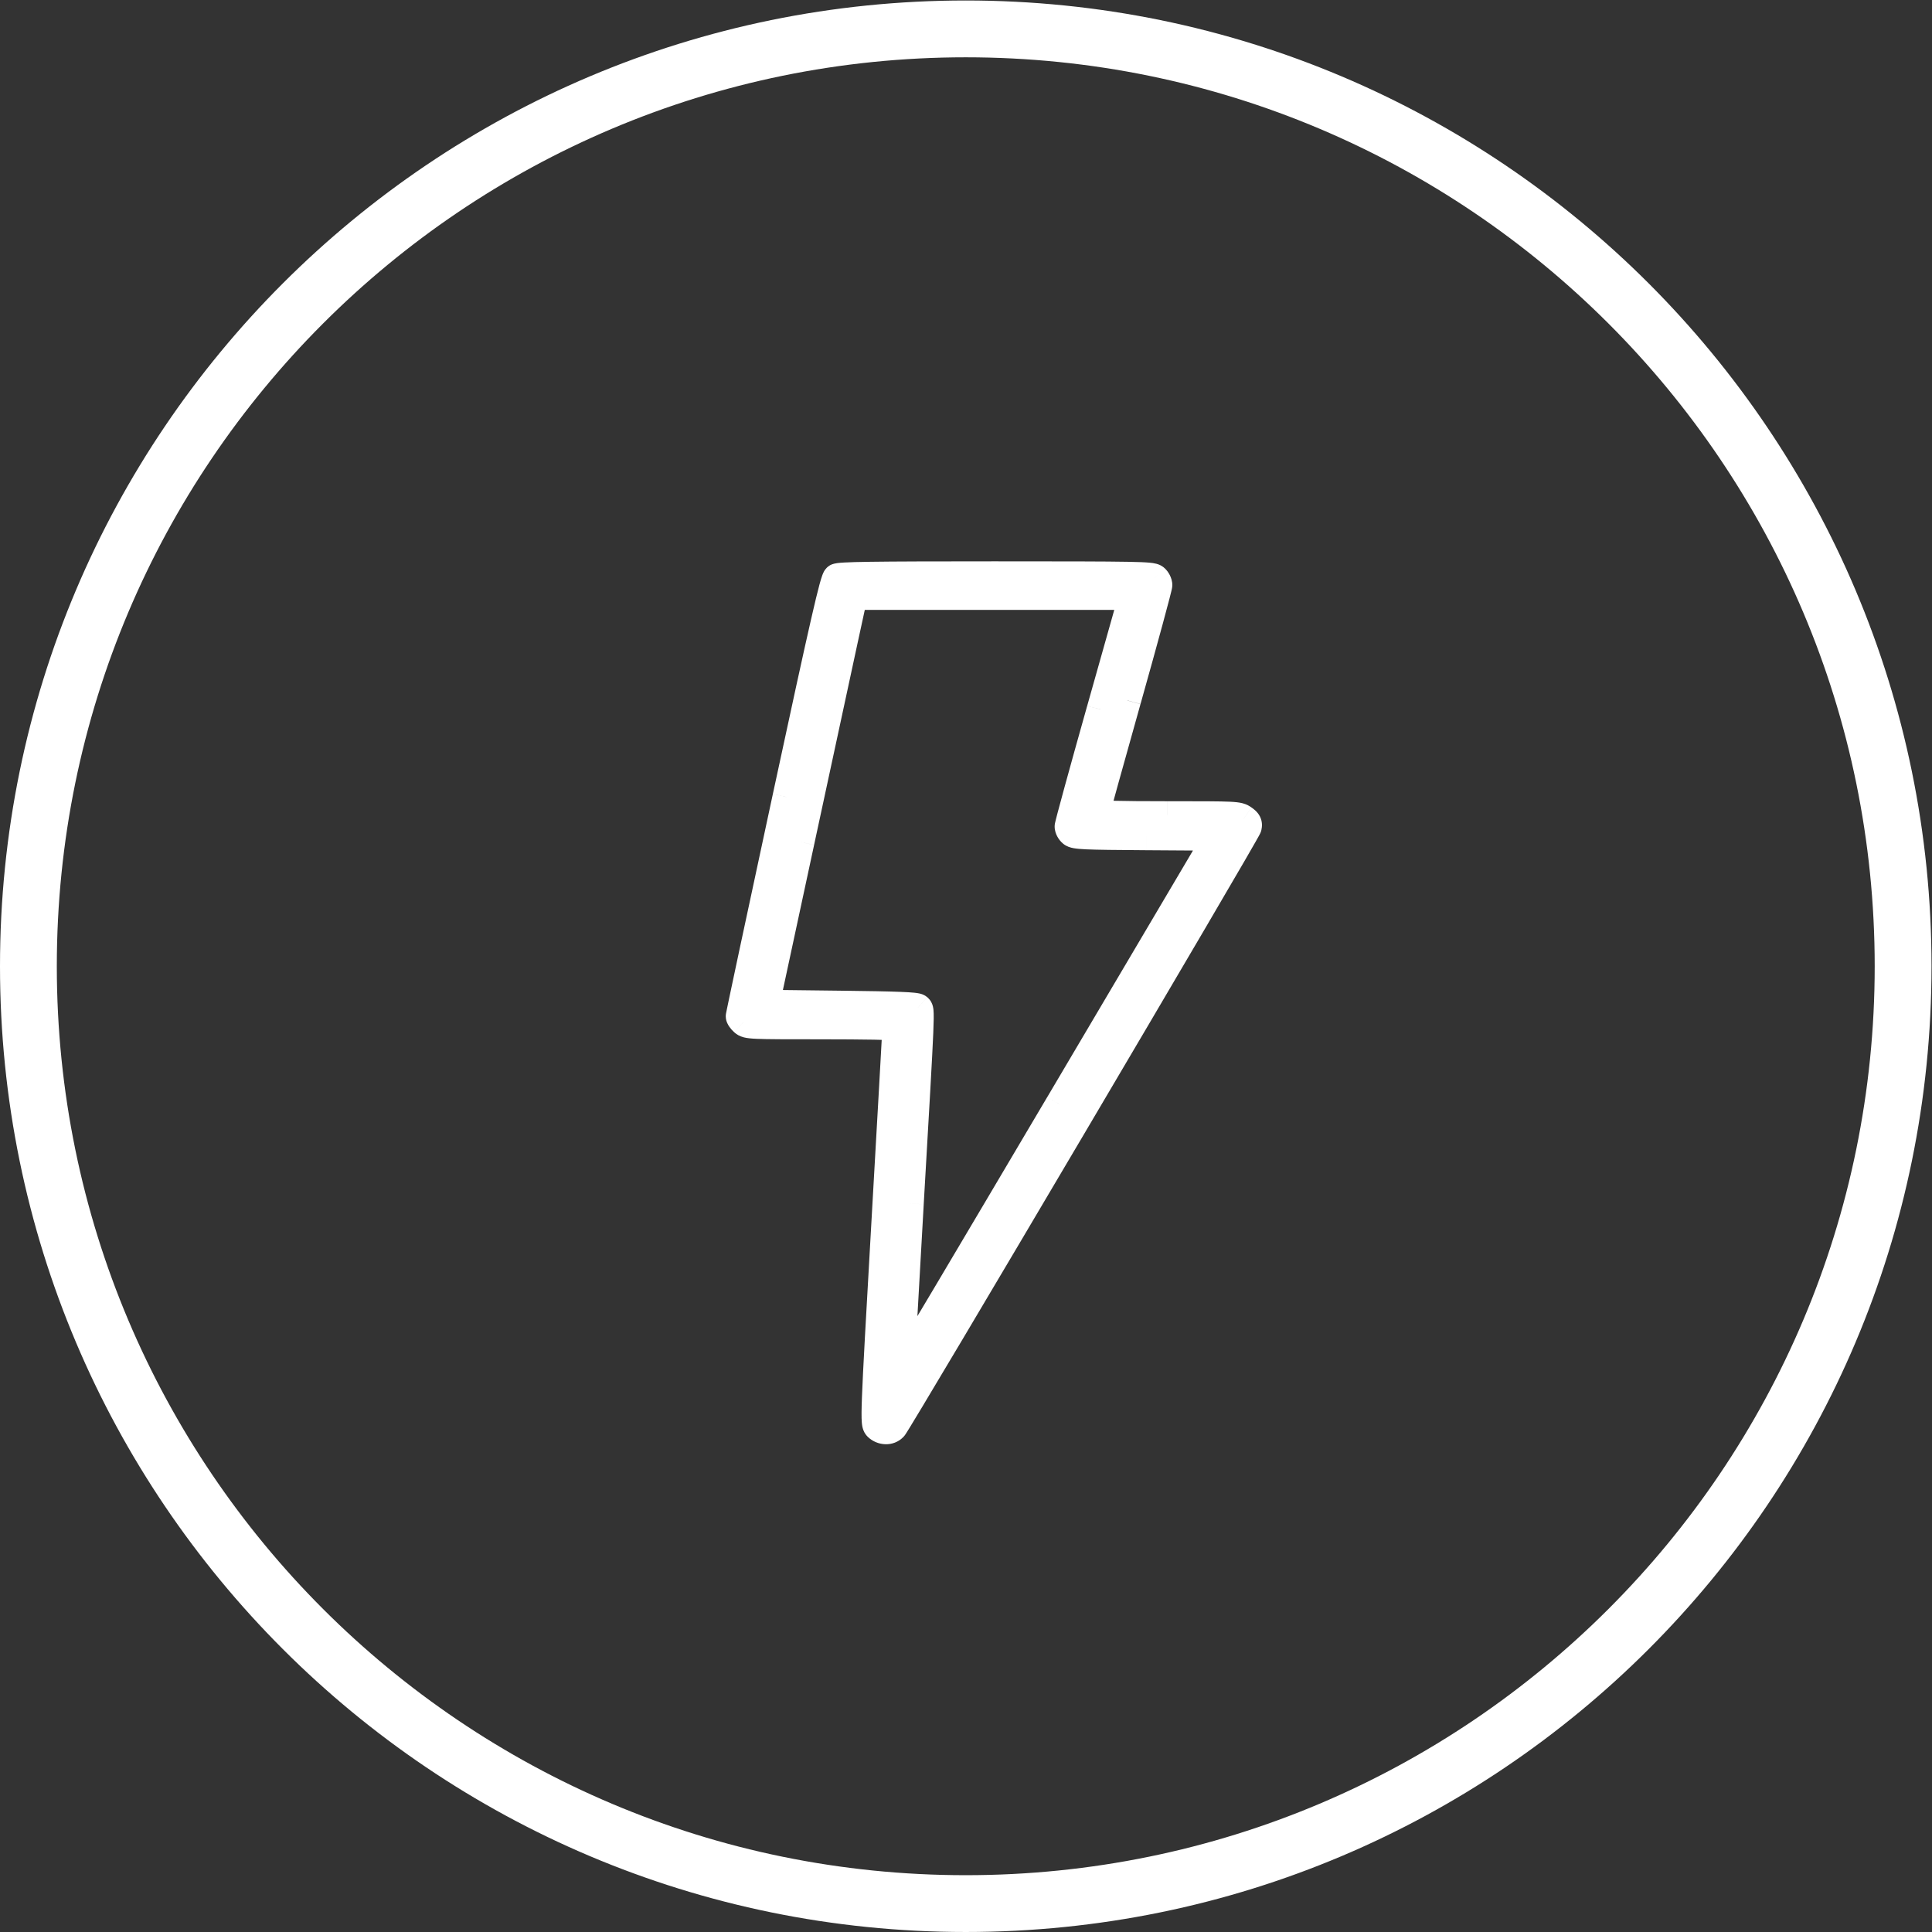 <?xml version="1.0" encoding="UTF-8" standalone="no"?> <svg xmlns:dc="http://purl.org/dc/elements/1.1/" xmlns:cc="http://creativecommons.org/ns#" xmlns:rdf="http://www.w3.org/1999/02/22-rdf-syntax-ns#" xmlns:svg="http://www.w3.org/2000/svg" xmlns="http://www.w3.org/2000/svg" viewBox="0 0 111.424 111.423" height="111.423" width="111.424" xml:space="preserve" id="svg2"><rect x="0" y="0" width="111.424" height="111.423" fill="#333333" stroke="none"/>  <defs id="defs6"> <clipPath id="clipPath18" clipPathUnits="userSpaceOnUse"> <path style="clip-rule:evenodd" id="path16" d="M 83.568,41.783 C 83.568,18.707 64.861,-4.43e-4 41.784,-4.43e-4 18.707,-4.43e-4 0,18.707 0,41.783 c 0,23.077 18.707,41.784 41.784,41.784 23.077,0 41.784,-18.707 41.784,-41.784 z"></path> </clipPath> </defs> <g transform="matrix(1.333,0,0,-1.333,0,111.423)" id="g10"> <g id="g12"> <g clip-path="url(#clipPath18)" id="g14"> <g id="g20"> <path id="path22" style="fill:#ffffff;fill-opacity:1;fill-rule:nonzero;stroke:none" d="m 81.11,41.783 c 0,-21.719 -17.607,-39.326 -39.326,-39.326 v -4.916 c 24.434,0 44.242,19.808 44.242,44.242 z M 41.784,2.457 c -21.719,0 -39.326,17.607 -39.326,39.326 h -4.916 c 0,-24.434 19.808,-44.242 44.242,-44.242 z M 2.458,41.783 c 0,21.719 17.607,39.326 39.326,39.326 v 4.916 c -24.434,0 -44.242,-19.808 -44.242,-44.242 z m 39.326,39.326 c 21.719,0 39.326,-17.607 39.326,-39.326 h 4.916 c 0,24.434 -19.808,44.242 -44.242,44.242 z"></path> </g> </g> </g> <g id="g24"> <g transform="translate(32,20.367)" id="g26"> <path id="path28" style="fill:#ffffff;fill-opacity:1;fill-rule:nonzero;stroke:none" d="m 4.199,38.238 0.327,-0.503 1.43e-4,9.1e-5 z m -2.175,-9.496 0.587,-0.126 h 10e-7 z M 2e-6,19.25 l -0.6,0.005 v -8e-6 L 2e-6,19.25 Z m 0.169,-0.244 -0.398,-0.449 z m 6.61,-0.207 -0.599,-0.042 1.2e-4,-0.002 0.598,0.044 z m -0.484,-8.607 0.599,-0.034 v 5e-6 l -0.599,0.034 z m -0.33,-8.706 0.42,0.428 -1.5e-5,1.5e-5 z M 6.656,1.47 6.225,1.886 l -4.4e-5,-4.6e-5 z m 15.332,25.968 0.584,-0.137 5.4e-5,2.23e-4 z m -0.185,0.357 -0.344,-0.492 2e-6,-2e-6 z m -3.836,10.417 -0.376,-0.468 1.93e-4,-1.52e-4 z M 4.536,35.609 3.95,35.737 h -1e-6 z m -1.9,-8.819 0.587,-0.126 3e-6,10e-6 z m -1.505,-6.995 -0.587,0.126 -0.154,-0.718 0.734,-0.009 0.007,0.6 z m 3.241,-0.038 -0.007,-0.6 h 5e-6 l 0.007,0.6 z m 3.346,-0.131 -0.399,-0.448 10e-5,-8.8e-5 z m -0.352,-8.477 -0.599,0.035 v -10e-6 z M 6.972,3.913 6.572,3.465 6.575,3.463 Z m 6.856,11.541 -0.517,0.305 -1e-6,-2e-6 z m 6.833,11.562 0.517,-0.305 0.531,0.898 -1.044,0.007 -0.004,-0.6 z m -3.063,0.02 0.004,0.6 h -1.5e-5 l -0.004,-0.6 z m -3.217,0.143 0.376,0.468 -2.06e-4,1.66e-4 z m 1.236,5.346 -0.577,0.163 v 0 z m 1.385,4.908 0.577,-0.163 0.215,0.763 h -0.793 z m -12.069,0 v 0.6 H 4.448 L 4.345,37.561 Z m -1.059,1.307 C 3.72,38.642 3.651,38.498 3.64,38.477 3.613,38.424 3.591,38.369 3.574,38.322 3.539,38.226 3.501,38.099 3.458,37.943 3.373,37.629 3.255,37.144 3.093,36.435 2.767,35.014 2.253,32.656 1.438,28.868 l 1.173,-0.253 c 0.816,3.789 1.328,6.139 1.652,7.552 0.162,0.708 0.275,1.172 0.354,1.461 0.04,0.146 0.068,0.235 0.085,0.284 0.009,0.026 0.011,0.026 0.004,0.012 -0.004,-0.007 -0.015,-0.028 -0.035,-0.055 -0.016,-0.022 -0.062,-0.082 -0.145,-0.136 z M 1.438,28.868 C 0.881,26.283 0.375,23.923 0.008,22.202 -0.175,21.342 -0.324,20.641 -0.427,20.152 -0.479,19.907 -0.519,19.715 -0.546,19.582 c -0.014,-0.066 -0.024,-0.119 -0.032,-0.157 -0.004,-0.019 -0.007,-0.036 -0.01,-0.05 -0.001,-0.007 -0.003,-0.016 -0.004,-0.026 -7.3e-4,-0.005 -0.002,-0.013 -0.003,-0.023 -2.76e-4,-0.002 -0.004,-0.033 -0.005,-0.071 l 1.2,-0.01 c -3.07e-4,-0.037 -0.004,-0.067 -0.004,-0.067 -9.89e-4,-0.008 -0.002,-0.014 -0.002,-0.016 -6.25e-4,-0.004 -9.18e-4,-0.005 -3.69e-4,-0.002 9.7e-4,0.005 0.003,0.016 0.006,0.032 0.006,0.033 0.016,0.082 0.03,0.147 0.027,0.13 0.067,0.321 0.118,0.565 0.103,0.488 0.251,1.187 0.435,2.047 0.367,1.72 0.873,4.079 1.429,6.663 l -1.173,0.253 z m -2.038,-9.613 c -0.001,-0.141 0.044,-0.252 0.066,-0.3 0.027,-0.061 0.06,-0.114 0.089,-0.156 0.059,-0.085 0.133,-0.169 0.215,-0.242 l 0.797,0.897 c -0.005,0.004 -0.01,0.01 -0.016,0.016 -0.003,0.003 -0.005,0.005 -0.006,0.007 -0.002,0.002 -0.002,0.003 -0.002,0.003 6e-5,-8.7e-5 0.002,-0.002 0.004,-0.007 0.002,-0.004 0.007,-0.013 0.013,-0.025 0.005,-0.012 0.014,-0.033 0.022,-0.062 0.007,-0.027 0.018,-0.077 0.018,-0.141 l -1.2,0.01 z m 0.37,-0.698 c 0.096,-0.086 0.218,-0.168 0.413,-0.218 0.147,-0.037 0.328,-0.053 0.55,-0.063 0.455,-0.02 1.28,-0.021 2.824,-0.021 v 1.2 c -1.561,0 -2.349,0.002 -2.77,0.02 -0.217,0.01 -0.29,0.023 -0.308,0.027 -4.58e-4,1.17e-4 0.021,-0.005 0.051,-0.022 0.029,-0.016 0.046,-0.033 0.039,-0.026 z M 3.556,18.255 c 0.883,0 1.684,-0.006 2.264,-0.016 0.29,-0.005 0.522,-0.011 0.679,-0.018 0.08,-0.003 0.133,-0.006 0.163,-0.009 0.018,-0.002 0.014,-0.002 -1.9e-4,6.94e-4 -0.003,5.13e-4 -0.036,0.006 -0.078,0.02 -0.018,0.006 -0.073,0.025 -0.135,0.065 -0.034,0.022 -0.248,0.163 -0.269,0.458 l 1.197,0.085 c -0.021,0.296 -0.236,0.438 -0.271,0.461 -0.064,0.042 -0.121,0.061 -0.141,0.068 -0.048,0.016 -0.089,0.023 -0.103,0.026 -0.037,0.006 -0.073,0.01 -0.099,0.012 -0.057,0.005 -0.131,0.009 -0.215,0.012 -0.171,0.007 -0.413,0.013 -0.707,0.018 -0.589,0.01 -1.397,0.017 -2.285,0.017 V 18.255 Z m 2.624,0.5 c -0.001,0.02 -0.002,0.035 -0.002,0.038 -5.3e-5,0.006 -9e-6,0.01 1.8e-5,0.012 5.5e-5,0.004 1.49e-4,0.007 1.6e-4,0.008 3.6e-5,0.001 2.8e-5,6.6e-4 -1.14e-4,-0.003 -2.64e-4,-0.006 -7.45e-4,-0.017 -0.001,-0.032 -0.001,-0.03 -0.004,-0.075 -0.007,-0.133 C 6.164,18.527 6.154,18.356 6.142,18.135 6.118,17.695 6.083,17.061 6.039,16.281 5.951,14.721 5.83,12.577 5.695,10.226 l 1.198,-0.068 c 0.134,2.352 0.256,4.496 0.344,6.056 0.044,0.78 0.079,1.414 0.104,1.856 0.012,0.221 0.022,0.393 0.028,0.512 0.003,0.059 0.006,0.106 0.007,0.138 7.88e-4,0.016 0.001,0.03 0.002,0.04 2.11e-4,0.005 4.52e-4,0.011 6.29e-4,0.017 8.3e-5,0.003 2.22e-4,0.008 2.94e-4,0.013 3.6e-5,0.003 8.2e-5,0.008 2.5e-5,0.014 -3.2e-5,0.003 -1.46e-4,0.019 -0.002,0.039 z M 5.695,10.226 C 5.457,6.048 5.335,3.901 5.293,2.782 5.272,2.231 5.269,1.897 5.286,1.686 5.294,1.581 5.31,1.462 5.354,1.347 5.408,1.204 5.487,1.114 5.544,1.057 L 6.385,1.914 C 6.404,1.895 6.449,1.844 6.476,1.773 6.492,1.731 6.487,1.717 6.482,1.782 6.471,1.911 6.471,2.175 6.492,2.736 6.534,3.841 6.654,5.971 6.893,10.158 Z M 5.544,1.057 C 5.949,0.66 6.651,0.599 7.088,1.053 L 6.225,1.886 C 6.266,1.929 6.31,1.936 6.331,1.936 6.352,1.935 6.371,1.928 6.385,1.914 Z m 1.544,-0.004 c 0.035,0.036 0.06,0.072 0.063,0.076 0.009,0.013 0.018,0.025 0.025,0.036 0.014,0.022 0.031,0.048 0.05,0.077 0.037,0.058 0.087,0.139 0.148,0.239 0.123,0.201 0.297,0.488 0.513,0.848 0.433,0.72 1.039,1.737 1.761,2.95 1.443,2.428 3.349,5.647 5.249,8.866 1.901,3.219 3.796,6.438 5.221,8.868 0.712,1.214 1.307,2.232 1.725,2.953 0.209,0.36 0.375,0.648 0.489,0.85 0.057,0.1 0.103,0.182 0.135,0.241 0.016,0.029 0.031,0.056 0.042,0.079 0.006,0.011 0.013,0.025 0.02,0.041 0.004,0.008 0.009,0.02 0.015,0.034 0.003,0.008 0.018,0.044 0.029,0.091 l -1.168,0.274 c 0.011,0.045 0.024,0.078 0.026,0.083 0.004,0.011 0.008,0.019 0.009,0.022 0.003,0.006 0.004,0.008 0.001,0.003 -0.004,-0.009 -0.013,-0.025 -0.027,-0.051 -0.028,-0.051 -0.07,-0.125 -0.126,-0.224 -0.112,-0.197 -0.276,-0.481 -0.484,-0.841 -0.417,-0.719 -1.01,-1.734 -1.722,-2.948 -1.423,-2.428 -3.319,-5.646 -5.219,-8.864 C 11.963,11.536 10.058,8.319 8.616,5.892 7.894,4.679 7.289,3.664 6.858,2.947 6.642,2.588 6.471,2.304 6.35,2.107 6.29,2.009 6.244,1.934 6.211,1.883 6.195,1.858 6.184,1.841 6.178,1.832 6.156,1.799 6.182,1.842 6.225,1.886 Z m 15.484,26.247 c 0.036,0.153 0.055,0.373 -0.064,0.602 -0.099,0.192 -0.259,0.313 -0.362,0.384 l -0.687,-0.984 c 0.031,-0.022 0.039,-0.03 0.037,-0.027 -0.004,0.004 -0.029,0.028 -0.052,0.074 -0.026,0.051 -0.04,0.105 -0.043,0.156 -0.003,0.045 0.004,0.071 0.004,0.068 l 1.168,-0.274 z m -0.426,0.986 c -0.08,0.056 -0.194,0.131 -0.378,0.18 -0.15,0.04 -0.327,0.057 -0.544,0.068 -0.44,0.021 -1.232,0.022 -2.733,0.022 v -1.2 c 1.521,0 2.272,-9.55e-4 2.674,-0.021 0.205,-0.01 0.274,-0.023 0.294,-0.029 0.002,-6.34e-4 -0.006,0.002 -0.018,0.008 -0.008,0.004 -0.009,0.006 0.017,-0.012 l 0.687,0.984 z m -3.655,0.27 c -1.009,0 -1.773,0.006 -2.283,0.019 -0.256,0.006 -0.44,0.014 -0.556,0.022 -0.028,0.002 -0.051,0.004 -0.067,0.006 -0.018,0.002 -0.025,0.003 -0.025,0.003 2.26e-4,-3.6e-5 0.005,-8.87e-4 0.014,-0.003 0.007,-0.002 0.026,-0.006 0.051,-0.015 0.018,-0.006 0.078,-0.028 0.144,-0.077 0.053,-0.039 0.242,-0.193 0.242,-0.479 h -1.2 c 0,-0.289 0.191,-0.447 0.248,-0.488 0.071,-0.052 0.137,-0.077 0.163,-0.086 0.059,-0.021 0.113,-0.031 0.139,-0.035 0.061,-0.01 0.133,-0.017 0.203,-0.022 0.146,-0.011 0.353,-0.019 0.614,-0.025 0.525,-0.013 1.301,-0.02 2.312,-0.02 v 1.2 z m -2.48,-0.524 c 0,-0.037 -0.004,-0.066 -0.005,-0.074 -0.002,-0.012 -0.003,-0.021 -0.004,-0.026 -0.002,-0.009 -0.003,-0.016 -0.003,-0.017 -5.29e-4,-0.003 -2.68e-4,-0.001 0.002,0.006 0.004,0.014 0.009,0.037 0.018,0.071 0.017,0.067 0.044,0.164 0.078,0.29 0.068,0.252 0.168,0.612 0.29,1.055 0.245,0.885 0.584,2.096 0.956,3.418 l -1.155,0.325 c -0.373,-1.324 -0.712,-2.536 -0.958,-3.423 -0.123,-0.443 -0.223,-0.806 -0.292,-1.061 -0.035,-0.127 -0.062,-0.229 -0.081,-0.301 -0.009,-0.036 -0.017,-0.066 -0.023,-0.09 -0.003,-0.011 -0.006,-0.025 -0.009,-0.039 -0.001,-0.006 -0.004,-0.017 -0.006,-0.03 -0.001,-0.006 -0.003,-0.017 -0.004,-0.03 -0.001,-0.009 -0.005,-0.038 -0.005,-0.076 h 1.2 z m 1.333,4.725 c 0.373,1.325 0.712,2.549 0.958,3.456 0.123,0.453 0.223,0.828 0.293,1.097 0.035,0.134 0.063,0.244 0.082,0.326 0.01,0.04 0.018,0.077 0.025,0.109 2.57e-4,0.001 0.019,0.084 0.019,0.165 h -1.2 c 0,0.069 0.014,0.122 0.005,0.079 -0.003,-0.014 -0.008,-0.037 -0.017,-0.073 -0.017,-0.07 -0.042,-0.172 -0.076,-0.304 -0.068,-0.262 -0.167,-0.632 -0.289,-1.083 -0.245,-0.902 -0.583,-2.123 -0.955,-3.445 l 1.155,-0.325 z m 1.377,5.152 c 0,0.175 -0.057,0.329 -0.112,0.436 -0.057,0.111 -0.144,0.235 -0.267,0.334 L 17.592,37.744 c -0.022,0.017 -0.033,0.032 -0.038,0.038 -0.005,0.007 -0.008,0.012 -0.01,0.016 -0.002,0.004 -0.006,0.012 -0.01,0.026 -0.004,0.012 -0.011,0.042 -0.011,0.086 h 1.2 z m -0.379,0.769 c -0.191,0.154 -0.429,0.181 -0.589,0.197 -0.199,0.02 -0.501,0.032 -0.968,0.04 -0.943,0.017 -2.636,0.02 -5.705,0.02 v -1.2 c 3.075,0 4.754,-0.003 5.683,-0.02 0.468,-0.009 0.727,-0.02 0.872,-0.035 0.184,-0.018 0.075,-0.035 -0.046,0.062 l 0.752,0.935 z m -7.262,0.257 c -2.704,0 -4.398,-0.005 -5.433,-0.02 -0.516,-0.007 -0.876,-0.017 -1.118,-0.031 -0.12,-0.007 -0.222,-0.015 -0.305,-0.026 -0.041,-0.006 -0.088,-0.013 -0.135,-0.025 -0.034,-0.009 -0.126,-0.032 -0.219,-0.093 L 4.526,37.734 C 4.481,37.705 4.443,37.69 4.425,37.683 4.404,37.675 4.389,37.671 4.383,37.67 c -0.011,-0.003 -0.012,-0.002 0.006,3.58e-4 0.036,0.005 0.101,0.011 0.21,0.017 0.215,0.012 0.554,0.022 1.067,0.029 1.024,0.015 2.71,0.019 5.415,0.019 v 1.2 z M 3.95,35.737 C 3.732,34.733 2.877,30.764 2.049,26.917 l 1.173,-0.252 c 0.828,3.847 1.683,7.815 1.9,8.818 z M 2.049,26.917 0.545,19.922 1.718,19.669 3.222,26.664 Z m -0.925,-7.721 3.241,-0.038 0.014,1.2 -3.241,0.038 -0.014,-1.2 z m 3.241,-0.038 c 1.213,-0.014 2.023,-0.029 2.537,-0.049 0.259,-0.01 0.431,-0.021 0.539,-0.032 0.026,-0.003 0.046,-0.005 0.061,-0.007 0.007,-0.001 0.013,-0.002 0.017,-0.003 0.004,-7.01e-4 0.006,-0.001 0.006,-10e-4 -5.2e-5,1.2e-5 -0.003,6.91e-4 -0.009,0.002 -0.005,0.002 -0.015,0.004 -0.029,0.009 -0.015,0.005 -0.089,0.033 -0.167,0.102 l 0.797,0.897 c -0.088,0.078 -0.178,0.113 -0.215,0.127 -0.047,0.017 -0.091,0.028 -0.124,0.035 -0.067,0.014 -0.14,0.024 -0.213,0.032 -0.148,0.015 -0.352,0.028 -0.617,0.038 -0.533,0.021 -1.357,0.036 -2.57,0.05 l -0.014,-1.2 z m 2.955,0.02 c 0.084,-0.074 -0.028,0.015 -0.08,0.108 -0.051,0.091 -0.051,0.16 -0.047,0.117 0.008,-0.08 0.009,-0.287 -0.013,-0.812 -0.043,-1.023 -0.164,-3.105 -0.413,-7.406 l 1.198,-0.069 c 0.249,4.293 0.371,6.39 0.414,7.426 0.021,0.504 0.025,0.798 0.009,0.976 -0.008,0.087 -0.027,0.224 -0.102,0.358 -0.077,0.137 -0.218,0.245 -0.168,0.2 L 7.32,19.178 Z M 6.767,11.185 C 6.652,9.2 6.55,7.392 6.479,6.08 6.443,5.424 6.415,4.89 6.396,4.52 6.387,4.335 6.38,4.189 6.376,4.089 6.374,4.039 6.373,3.998 6.372,3.967 6.371,3.953 6.371,3.936 6.371,3.92 6.371,3.913 6.371,3.897 6.373,3.878 6.373,3.871 6.374,3.848 6.379,3.819 6.381,3.806 6.387,3.774 6.399,3.736 6.4,3.731 6.438,3.585 6.572,3.465 l 0.8,0.895 C 7.506,4.24 7.544,4.094 7.545,4.09 7.557,4.052 7.562,4.021 7.564,4.008 c 0.004,-0.028 0.006,-0.05 0.006,-0.055 5.57e-4,-0.009 7.56e-4,-0.016 8.35e-4,-0.019 9e-5,-0.004 1.11e-4,-0.006 1.17e-4,-0.007 1.5e-5,-0.003 -3.5e-5,-5.34e-4 2.5e-4,0.011 5.22e-4,0.02 0.002,0.054 0.004,0.102 0.004,0.095 0.011,0.237 0.02,0.421 0.018,0.368 0.046,0.899 0.082,1.554 0.071,1.311 0.173,3.117 0.288,5.101 l -1.198,0.069 z M 6.575,3.463 C 6.741,3.359 7.054,3.318 7.173,3.347 7.231,3.371 7.316,3.421 7.344,3.442 7.389,3.477 7.419,3.512 7.425,3.519 7.444,3.541 7.458,3.56 7.461,3.565 7.471,3.579 7.48,3.592 7.484,3.598 7.494,3.614 7.507,3.633 7.519,3.654 c 0.026,0.042 0.063,0.103 0.11,0.18 0.094,0.155 0.231,0.383 0.406,0.675 0.35,0.585 0.855,1.433 1.476,2.479 1.243,2.092 2.954,4.981 4.833,8.161 l -1.033,0.61 C 11.433,12.58 9.722,9.692 8.48,7.601 7.858,6.555 7.355,5.709 7.005,5.125 6.831,4.833 6.695,4.607 6.603,4.455 6.557,4.379 6.523,4.323 6.5,4.287 6.489,4.269 6.482,4.259 6.48,4.255 c -0.002,-0.003 0.002,0.003 0.008,0.012 0.001,0.002 0.014,0.02 0.033,0.041 0.006,0.006 0.035,0.04 0.079,0.076 0.028,0.021 0.113,0.07 0.17,0.094 C 6.89,4.507 7.203,4.466 7.369,4.362 Z m 7.77,11.686 6.833,11.562 -1.033,0.61 -6.833,-11.562 z m 6.32,12.467 -3.063,0.02 -0.008,-1.2 3.063,-0.02 0.008,1.2 z m -3.063,0.02 c -1.356,0.009 -2.112,0.017 -2.548,0.037 -0.221,0.01 -0.332,0.022 -0.388,0.031 -0.054,0.009 0.012,0.007 0.091,-0.057 l -0.752,-0.935 c 0.147,-0.119 0.311,-0.164 0.451,-0.189 0.138,-0.024 0.316,-0.039 0.544,-0.049 0.464,-0.021 1.247,-0.029 2.594,-0.038 l 0.008,1.2 z m -2.845,0.011 c 0.018,-0.014 0.028,-0.026 0.033,-0.032 0.005,-0.006 0.009,-0.012 0.012,-0.018 0.003,-0.005 0.009,-0.017 0.014,-0.036 0.005,-0.017 0.015,-0.055 0.014,-0.11 l -1.2,0.019 c -0.003,-0.184 0.061,-0.342 0.115,-0.441 0.058,-0.108 0.144,-0.224 0.26,-0.317 l 0.752,0.935 z m 0.073,-0.196 c -5.28e-4,-0.034 -0.004,-0.059 -0.005,-0.065 -0.001,-0.009 -0.002,-0.016 -0.003,-0.018 -6.44e-4,-0.004 -5.75e-4,-0.003 0.001,0.005 0.003,0.015 0.009,0.039 0.018,0.075 0.018,0.071 0.044,0.174 0.079,0.307 0.07,0.265 0.171,0.641 0.297,1.099 0.251,0.916 0.597,2.159 0.977,3.508 l -1.155,0.326 c -0.381,-1.351 -0.728,-2.597 -0.98,-3.517 -0.126,-0.46 -0.228,-0.839 -0.3,-1.11 -0.036,-0.135 -0.064,-0.245 -0.084,-0.326 -0.01,-0.04 -0.018,-0.076 -0.025,-0.106 -0.003,-0.015 -0.007,-0.032 -0.01,-0.049 -6.39e-4,-0.004 -0.01,-0.053 -0.011,-0.111 l 1.2,-0.019 z m 1.365,4.912 1.385,4.908 -1.155,0.326 -1.385,-4.908 z m 0.807,5.671 H 10.966 V 36.833 h 6.035 z m -6.035,0 H 4.932 V 36.833 h 6.035 z M 4.345,37.561 3.95,35.737 5.122,35.482 5.518,37.306 Z"></path> </g> <g transform="translate(32,20.367)" id="g30"> <path id="path32" style="fill:#ffffff;fill-opacity:1;fill-rule:evenodd;stroke:none" d="M 4.199,38.238 C 4.077,38.158 3.656,36.319 2.024,28.742 0.911,23.573 4.25e-4,19.302 2e-6,19.25 c -4.24e-4,-0.052 0.075,-0.162 0.169,-0.244 0.163,-0.145 0.282,-0.15 3.388,-0.15 1.77,0 3.22,-0.025 3.222,-0.056 C 6.781,18.768 6.563,14.895 6.294,10.192 5.817,1.828 5.81,1.638 5.965,1.486 6.161,1.292 6.479,1.285 6.656,1.47 c 0.205,0.213 15.279,25.744 15.332,25.968 0.035,0.151 -0.006,0.232 -0.185,0.357 -0.227,0.159 -0.289,0.162 -3.311,0.162 -2.021,0 -3.08,0.026 -3.08,0.076 0,0.042 0.61,2.241 1.355,4.888 0.745,2.647 1.355,4.892 1.355,4.989 0,0.097 -0.07,0.233 -0.155,0.302 -0.141,0.114 -0.741,0.124 -6.886,0.124 -5.409,0 -6.761,-0.019 -6.882,-0.098 z M 4.536,35.609 C 4.318,34.606 3.463,30.638 2.636,26.79 L 1.131,19.795 4.372,19.758 C 6.798,19.73 7.639,19.697 7.718,19.627 7.854,19.506 7.864,19.744 7.366,11.15 7.136,7.181 6.959,3.924 6.972,3.913 c 0.013,-0.011 3.098,5.182 6.856,11.541 l 6.833,11.562 -3.063,0.02 c -2.702,0.017 -3.081,0.034 -3.217,0.143 -0.085,0.068 -0.153,0.194 -0.151,0.281 0.001,0.087 0.626,2.366 1.387,5.065 l 1.385,4.908 H 10.966 4.932 L 4.536,35.609 Z"></path> </g> </g> </g> </svg> 